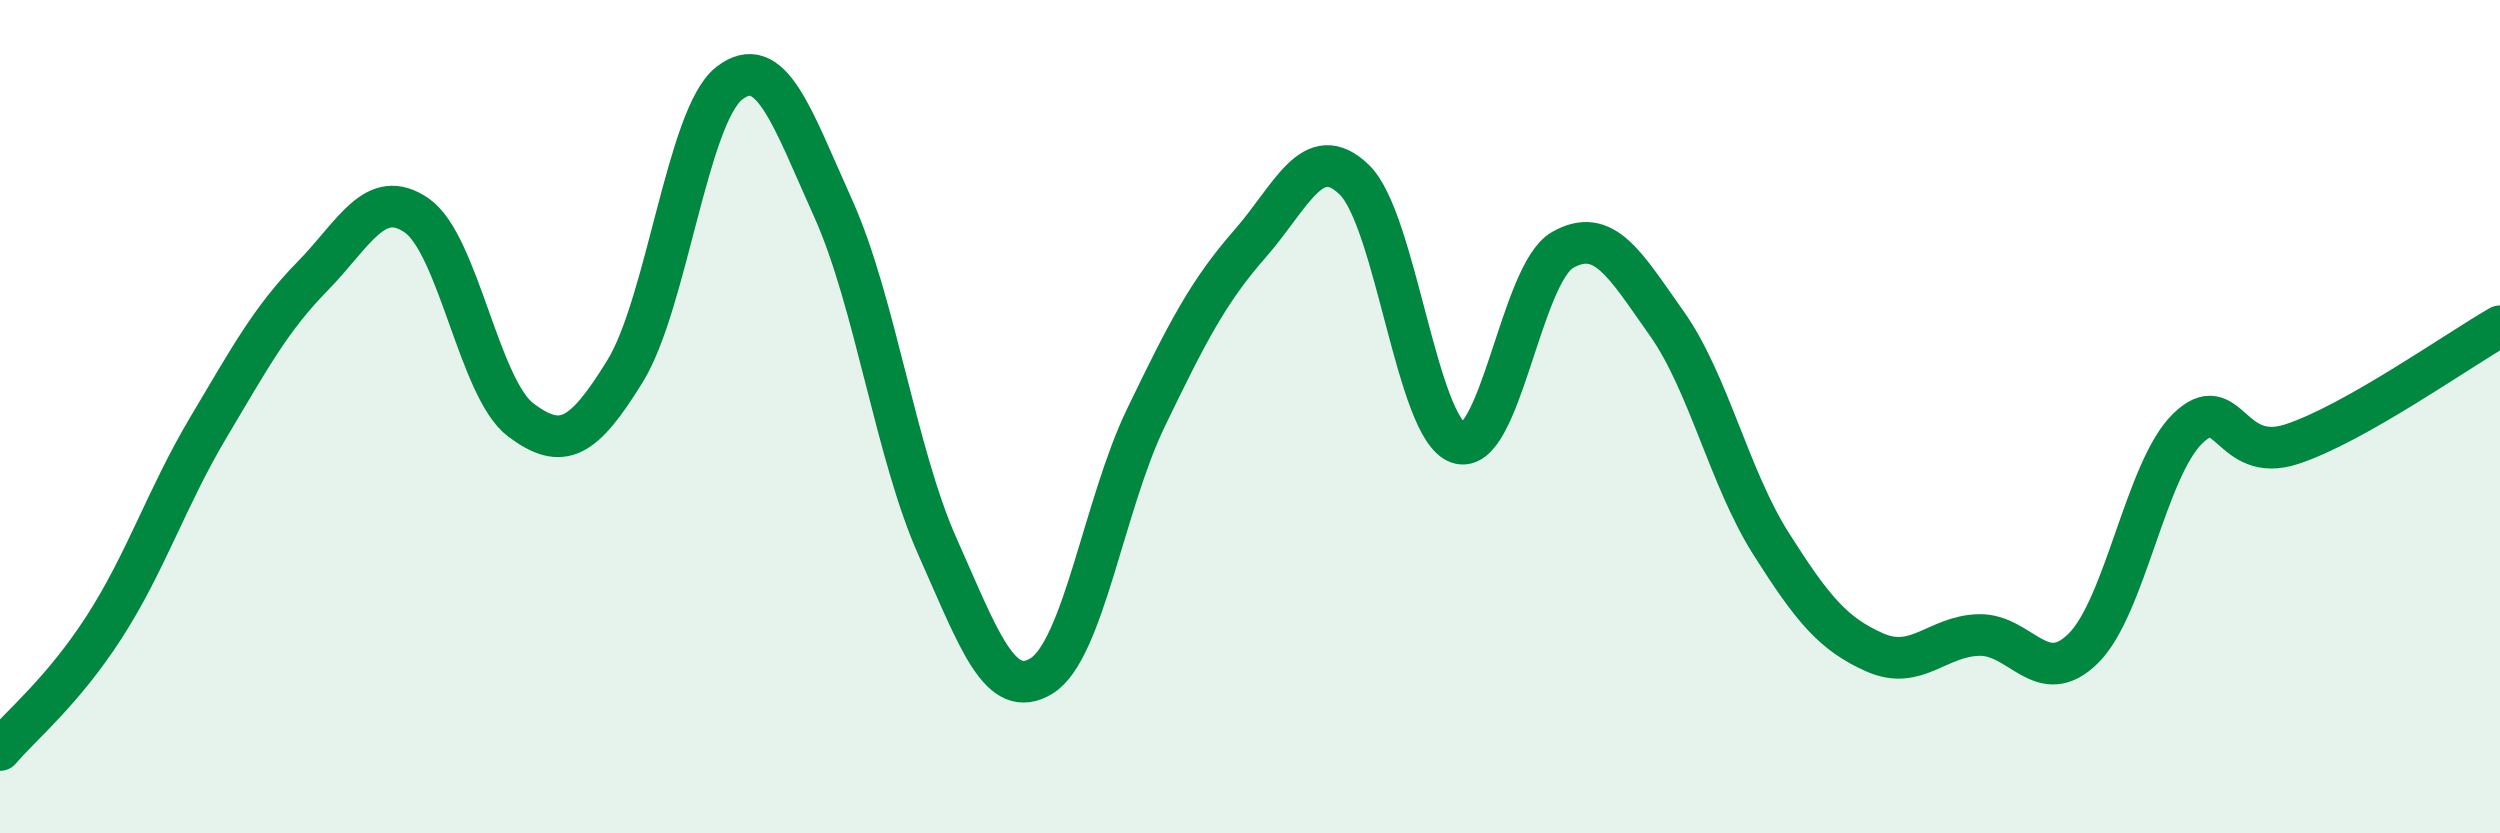
    <svg width="60" height="20" viewBox="0 0 60 20" xmlns="http://www.w3.org/2000/svg">
      <path
        d="M 0,18 C 0.5,17.41 1.5,16.6 2.5,15.05 C 3.5,13.5 4,11.94 5,10.26 C 6,8.58 6.5,7.65 7.5,6.63 C 8.5,5.61 9,4.48 10,5.17 C 11,5.86 11.5,9.33 12.5,10.08 C 13.5,10.83 14,10.53 15,8.91 C 16,7.29 16.5,2.78 17.5,2 C 18.5,1.22 19,2.79 20,5.01 C 21,7.23 21.5,10.88 22.5,13.12 C 23.5,15.36 24,16.84 25,16.22 C 26,15.6 26.5,12.1 27.5,10.03 C 28.5,7.96 29,6.99 30,5.85 C 31,4.71 31.5,3.35 32.5,4.31 C 33.5,5.27 34,10.29 35,10.63 C 36,10.97 36.5,6.57 37.5,6 C 38.5,5.43 39,6.35 40,7.76 C 41,9.17 41.5,11.46 42.5,13.04 C 43.5,14.62 44,15.22 45,15.66 C 46,16.1 46.5,15.26 47.5,15.24 C 48.5,15.22 49,16.55 50,15.56 C 51,14.57 51.5,11.27 52.5,10.29 C 53.5,9.31 53.5,11.15 55,10.66 C 56.5,10.17 59,8.4 60,7.83L60 20L0 20Z"
        fill="#008740"
        opacity="0.1"
        stroke-linecap="round"
        stroke-linejoin="round"
      />
      <path
        d="M 0,18 C 0.5,17.41 1.5,16.6 2.5,15.05 C 3.5,13.5 4,11.94 5,10.26 C 6,8.58 6.5,7.65 7.5,6.63 C 8.5,5.61 9,4.48 10,5.17 C 11,5.86 11.5,9.33 12.5,10.08 C 13.5,10.83 14,10.53 15,8.91 C 16,7.29 16.5,2.78 17.5,2 C 18.5,1.22 19,2.79 20,5.01 C 21,7.23 21.5,10.88 22.5,13.12 C 23.5,15.36 24,16.84 25,16.22 C 26,15.6 26.5,12.1 27.5,10.03 C 28.5,7.96 29,6.99 30,5.85 C 31,4.71 31.5,3.35 32.5,4.31 C 33.5,5.27 34,10.29 35,10.63 C 36,10.97 36.5,6.57 37.5,6 C 38.5,5.43 39,6.35 40,7.76 C 41,9.17 41.5,11.46 42.5,13.04 C 43.5,14.62 44,15.22 45,15.66 C 46,16.1 46.5,15.26 47.5,15.24 C 48.5,15.22 49,16.55 50,15.56 C 51,14.57 51.5,11.27 52.5,10.29 C 53.5,9.31 53.5,11.15 55,10.66 C 56.5,10.17 59,8.4 60,7.83"
        stroke="#008740"
        stroke-width="1"
        fill="none"
        stroke-linecap="round"
        stroke-linejoin="round"
      />
    </svg>
  